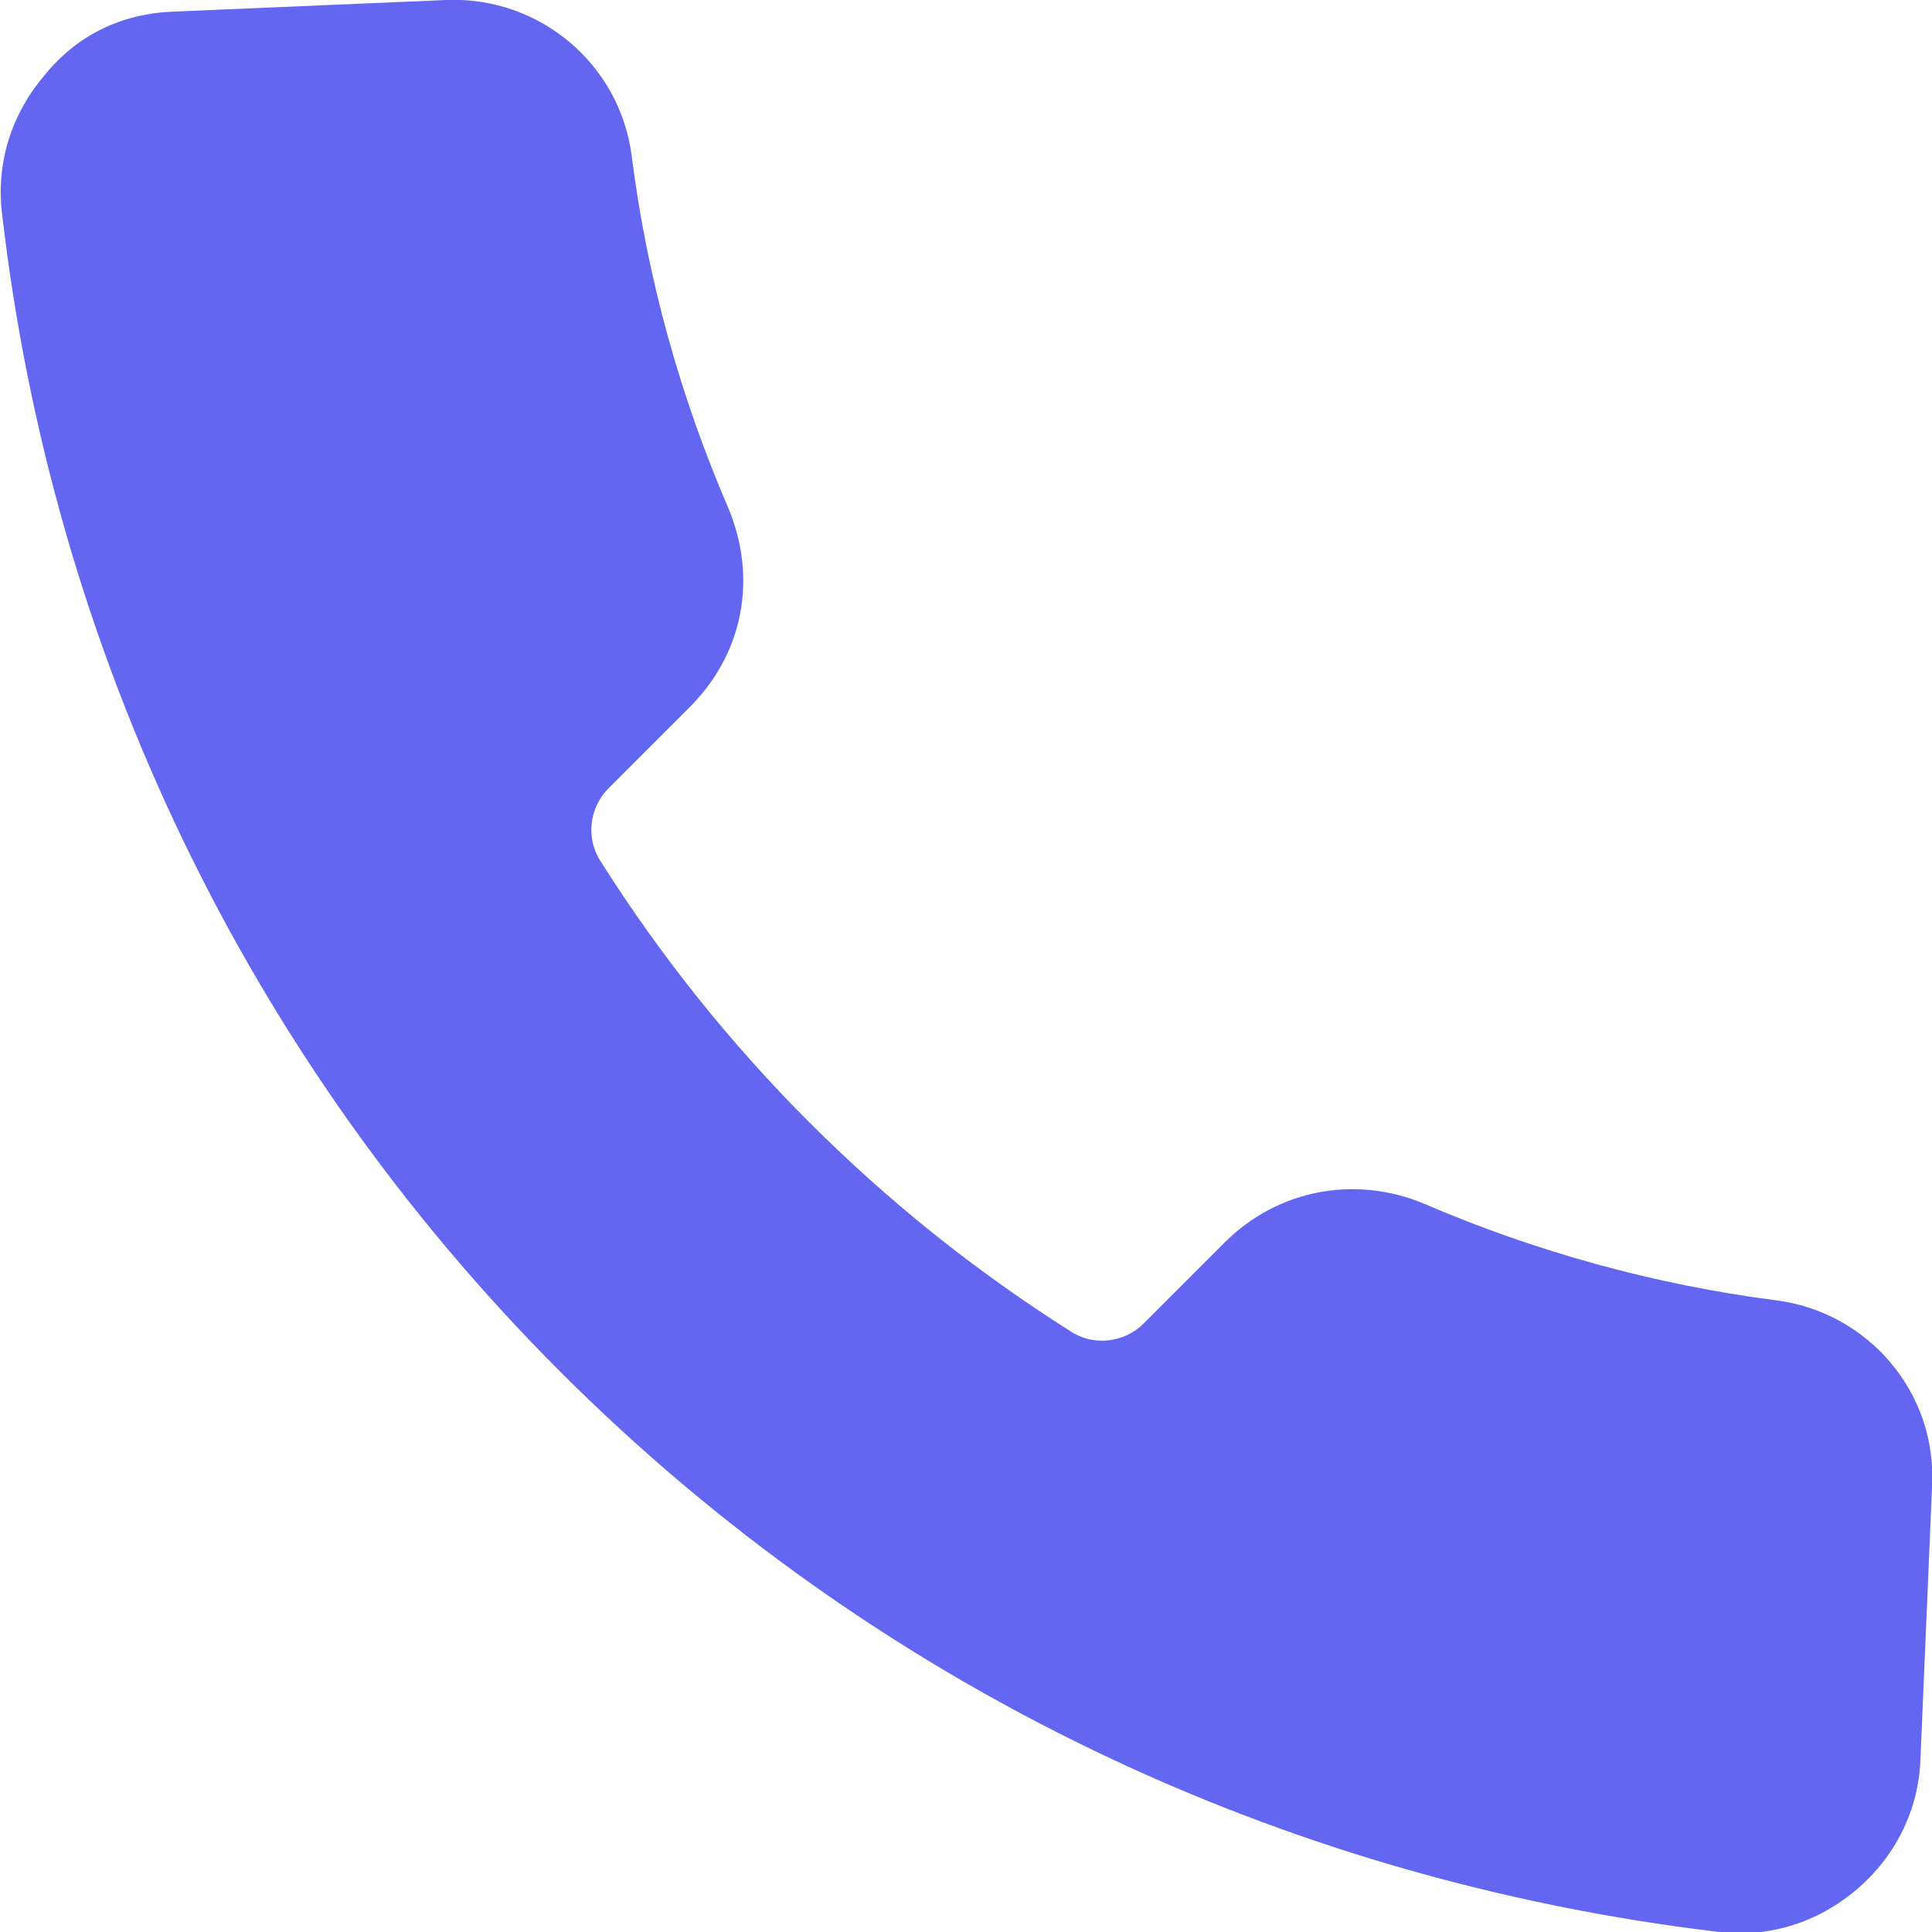 <?xml version="1.0" encoding="utf-8"?>
<!-- Generator: Adobe Illustrator 27.7.0, SVG Export Plug-In . SVG Version: 6.00 Build 0)  -->
<svg version="1.1" id="圖層_1" xmlns="http://www.w3.org/2000/svg" xmlns:xlink="http://www.w3.org/1999/xlink" x="0px" y="0px"
	 viewBox="0 0 100 100" style="enable-background:new 0 0 100 100;" xml:space="preserve">
<style type="text/css">
	.st0{fill-rule:evenodd;clip-rule:evenodd;fill:#6366F1;}
</style>
<path class="st0" d="M23.1,0c4.8-0.2,9,3.3,9.6,8.1c0.8,6.3,2.5,12.4,5,18.2c1.5,3.6,0.8,7.5-2,10.3l-4.2,4.2c-1,1-1.2,2.6-0.4,3.8
	c3.1,4.9,6.7,9.4,10.8,13.5c4.1,4.1,8.6,7.7,13.5,10.8c1.2,0.8,2.8,0.6,3.8-0.4l4.2-4.2c2.7-2.7,6.7-3.5,10.3-2
	c5.8,2.5,12,4.2,18.2,5c4.8,0.6,8.4,4.8,8.1,9.7l-0.6,14.1c-0.1,2.6-1.3,5-3.3,6.7c-2,1.7-4.5,2.5-7.1,2.2
	C66.2,97.3,45.2,87.2,29,71C12.8,54.8,2.7,33.7,0.1,11c-0.3-2.6,0.5-5.1,2.2-7.1C4,1.8,6.3,0.7,9,0.6L23.1,0L23.1,0z"/>
</svg>
